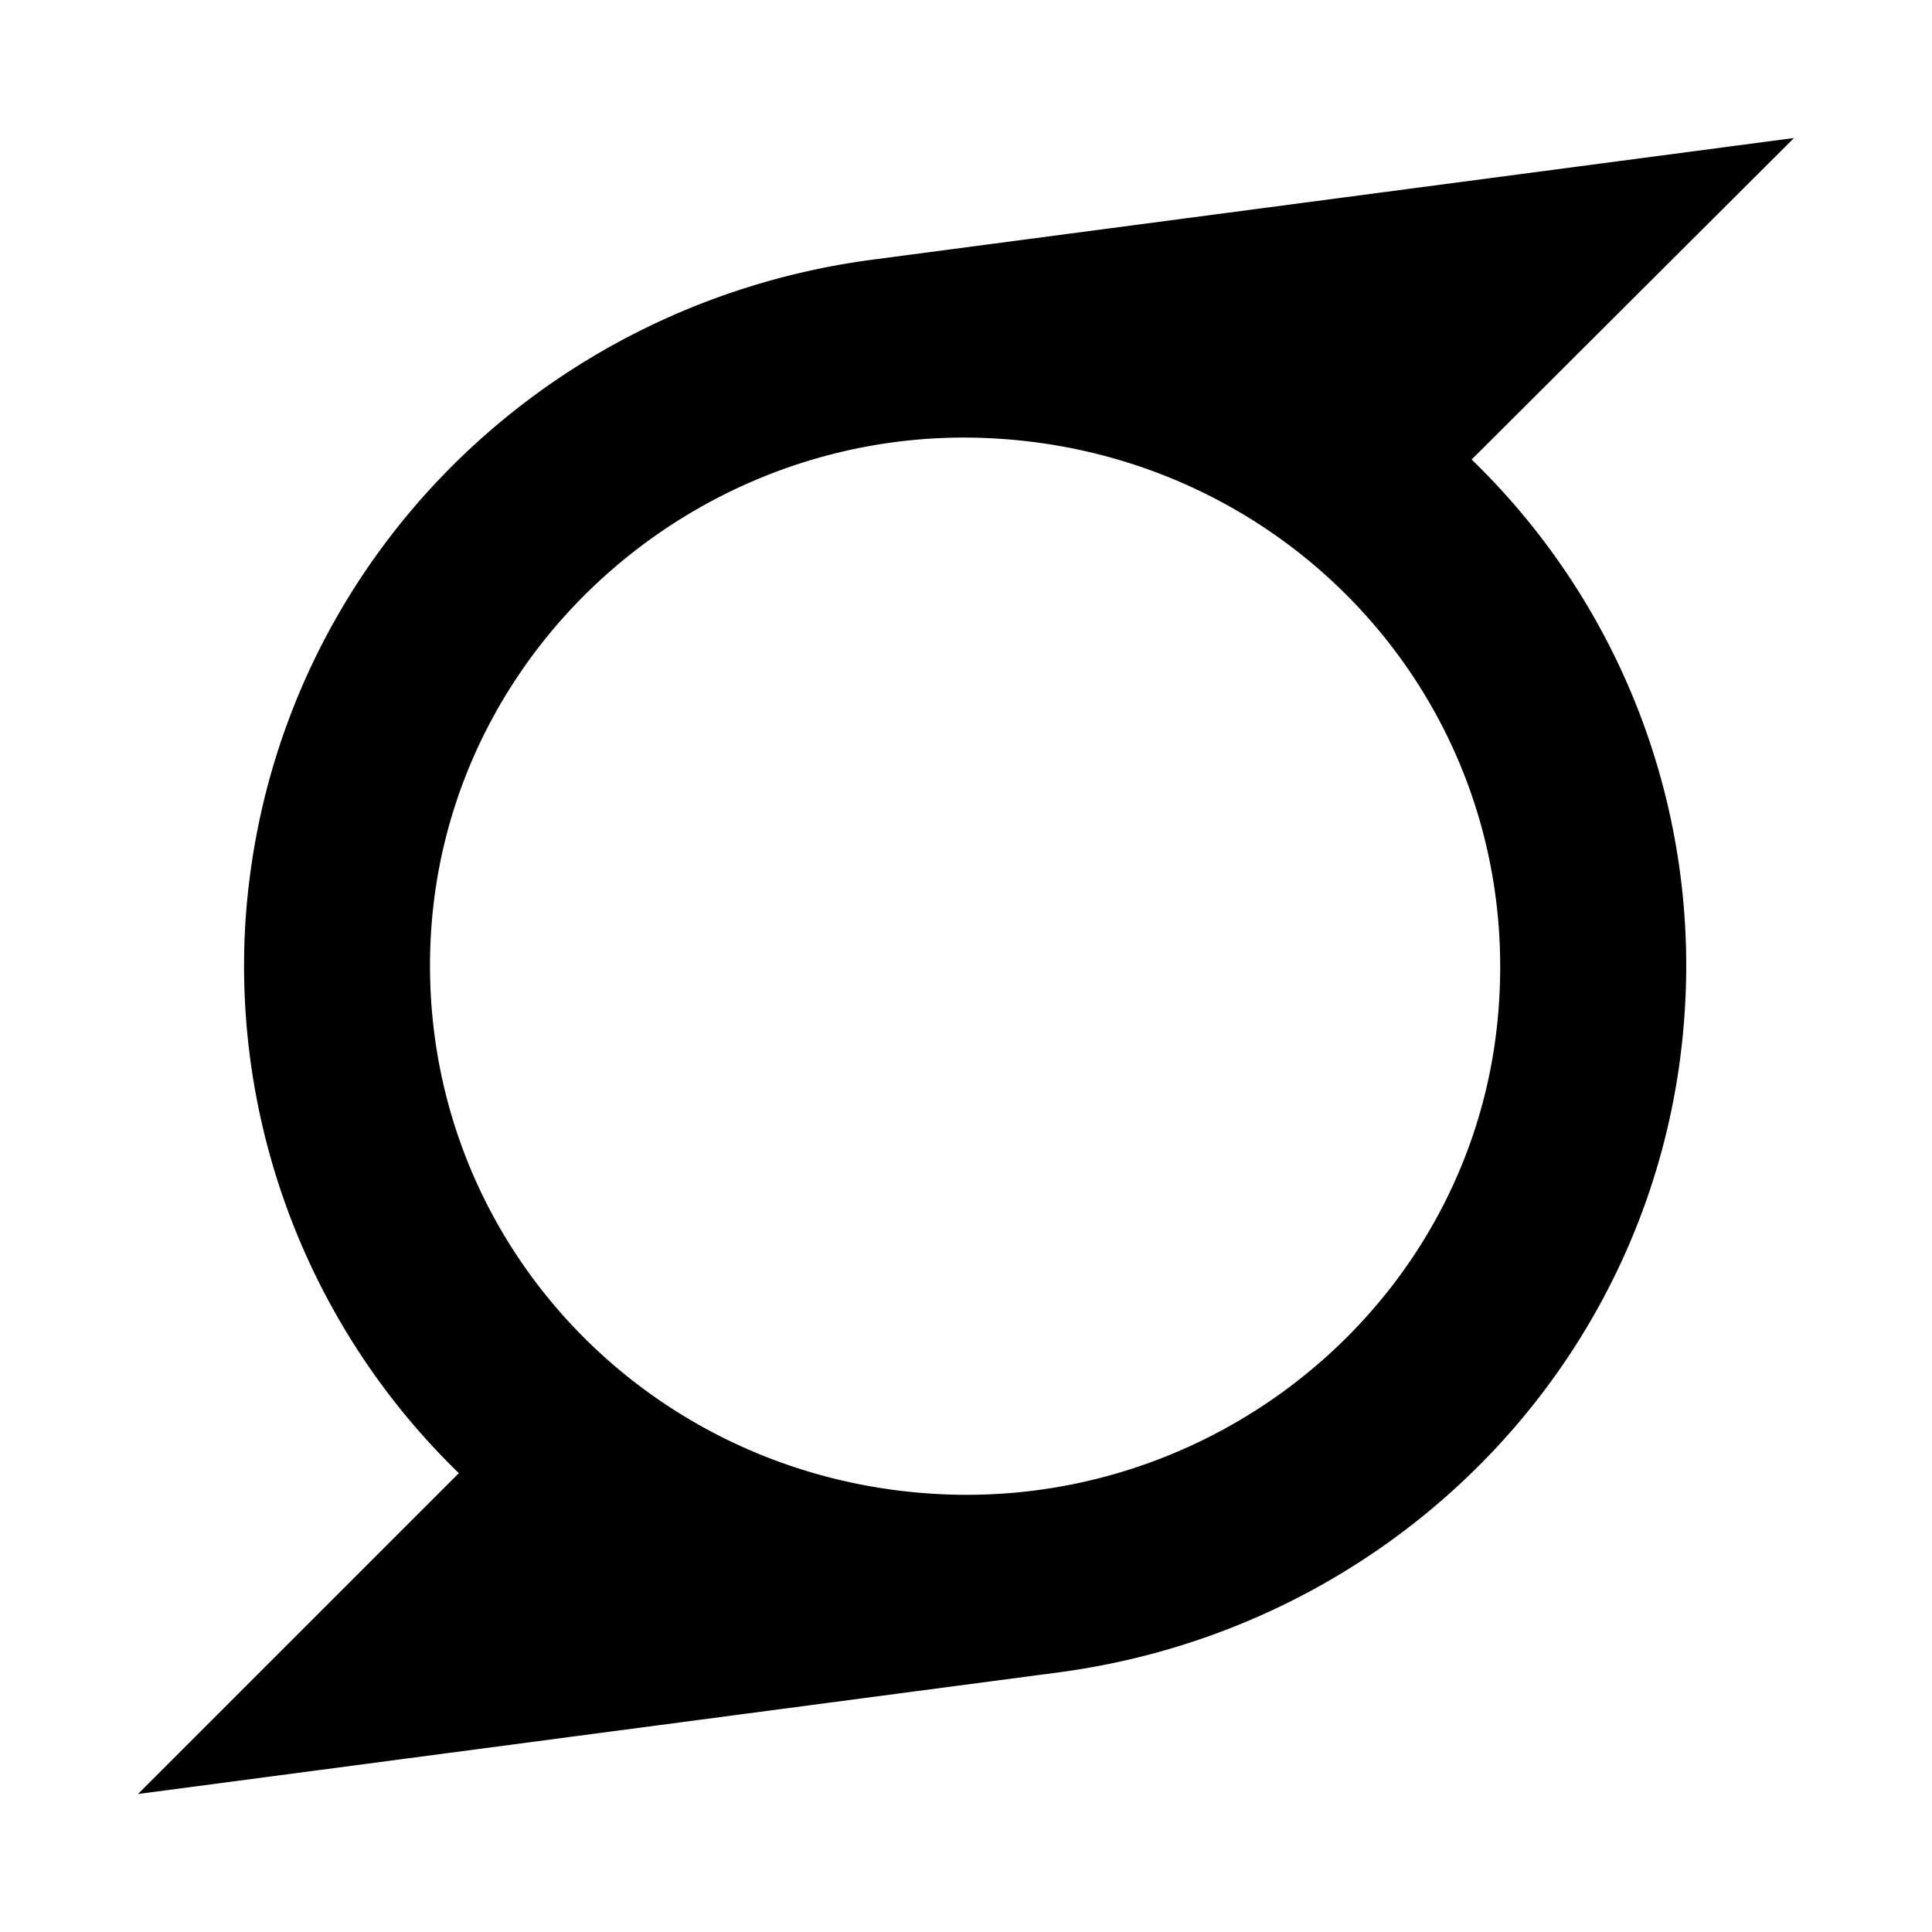 <?xml version="1.0" encoding="UTF-8"?> <svg xmlns="http://www.w3.org/2000/svg" width="800" height="800" aria-hidden="true" viewBox="0 0 14 14"><path d="m13 1-6.696.884c-2.465.335-4.375 2.322-4.527 4.821a5.12 5.12 0 0 0 1.548 3.97L1 13l6.691-.884c2.459-.335 4.374-2.325 4.519-4.816a5.1 5.1 0 0 0-1.546-3.97zm-2.135 6.222c-.112 2.13-1.982 3.729-4.093 3.603-2.13-.126-3.768-1.902-3.65-4.045.12-2.121 1.99-3.73 4.098-3.602 2.124.126 3.763 1.901 3.645 4.044"></path></svg> 